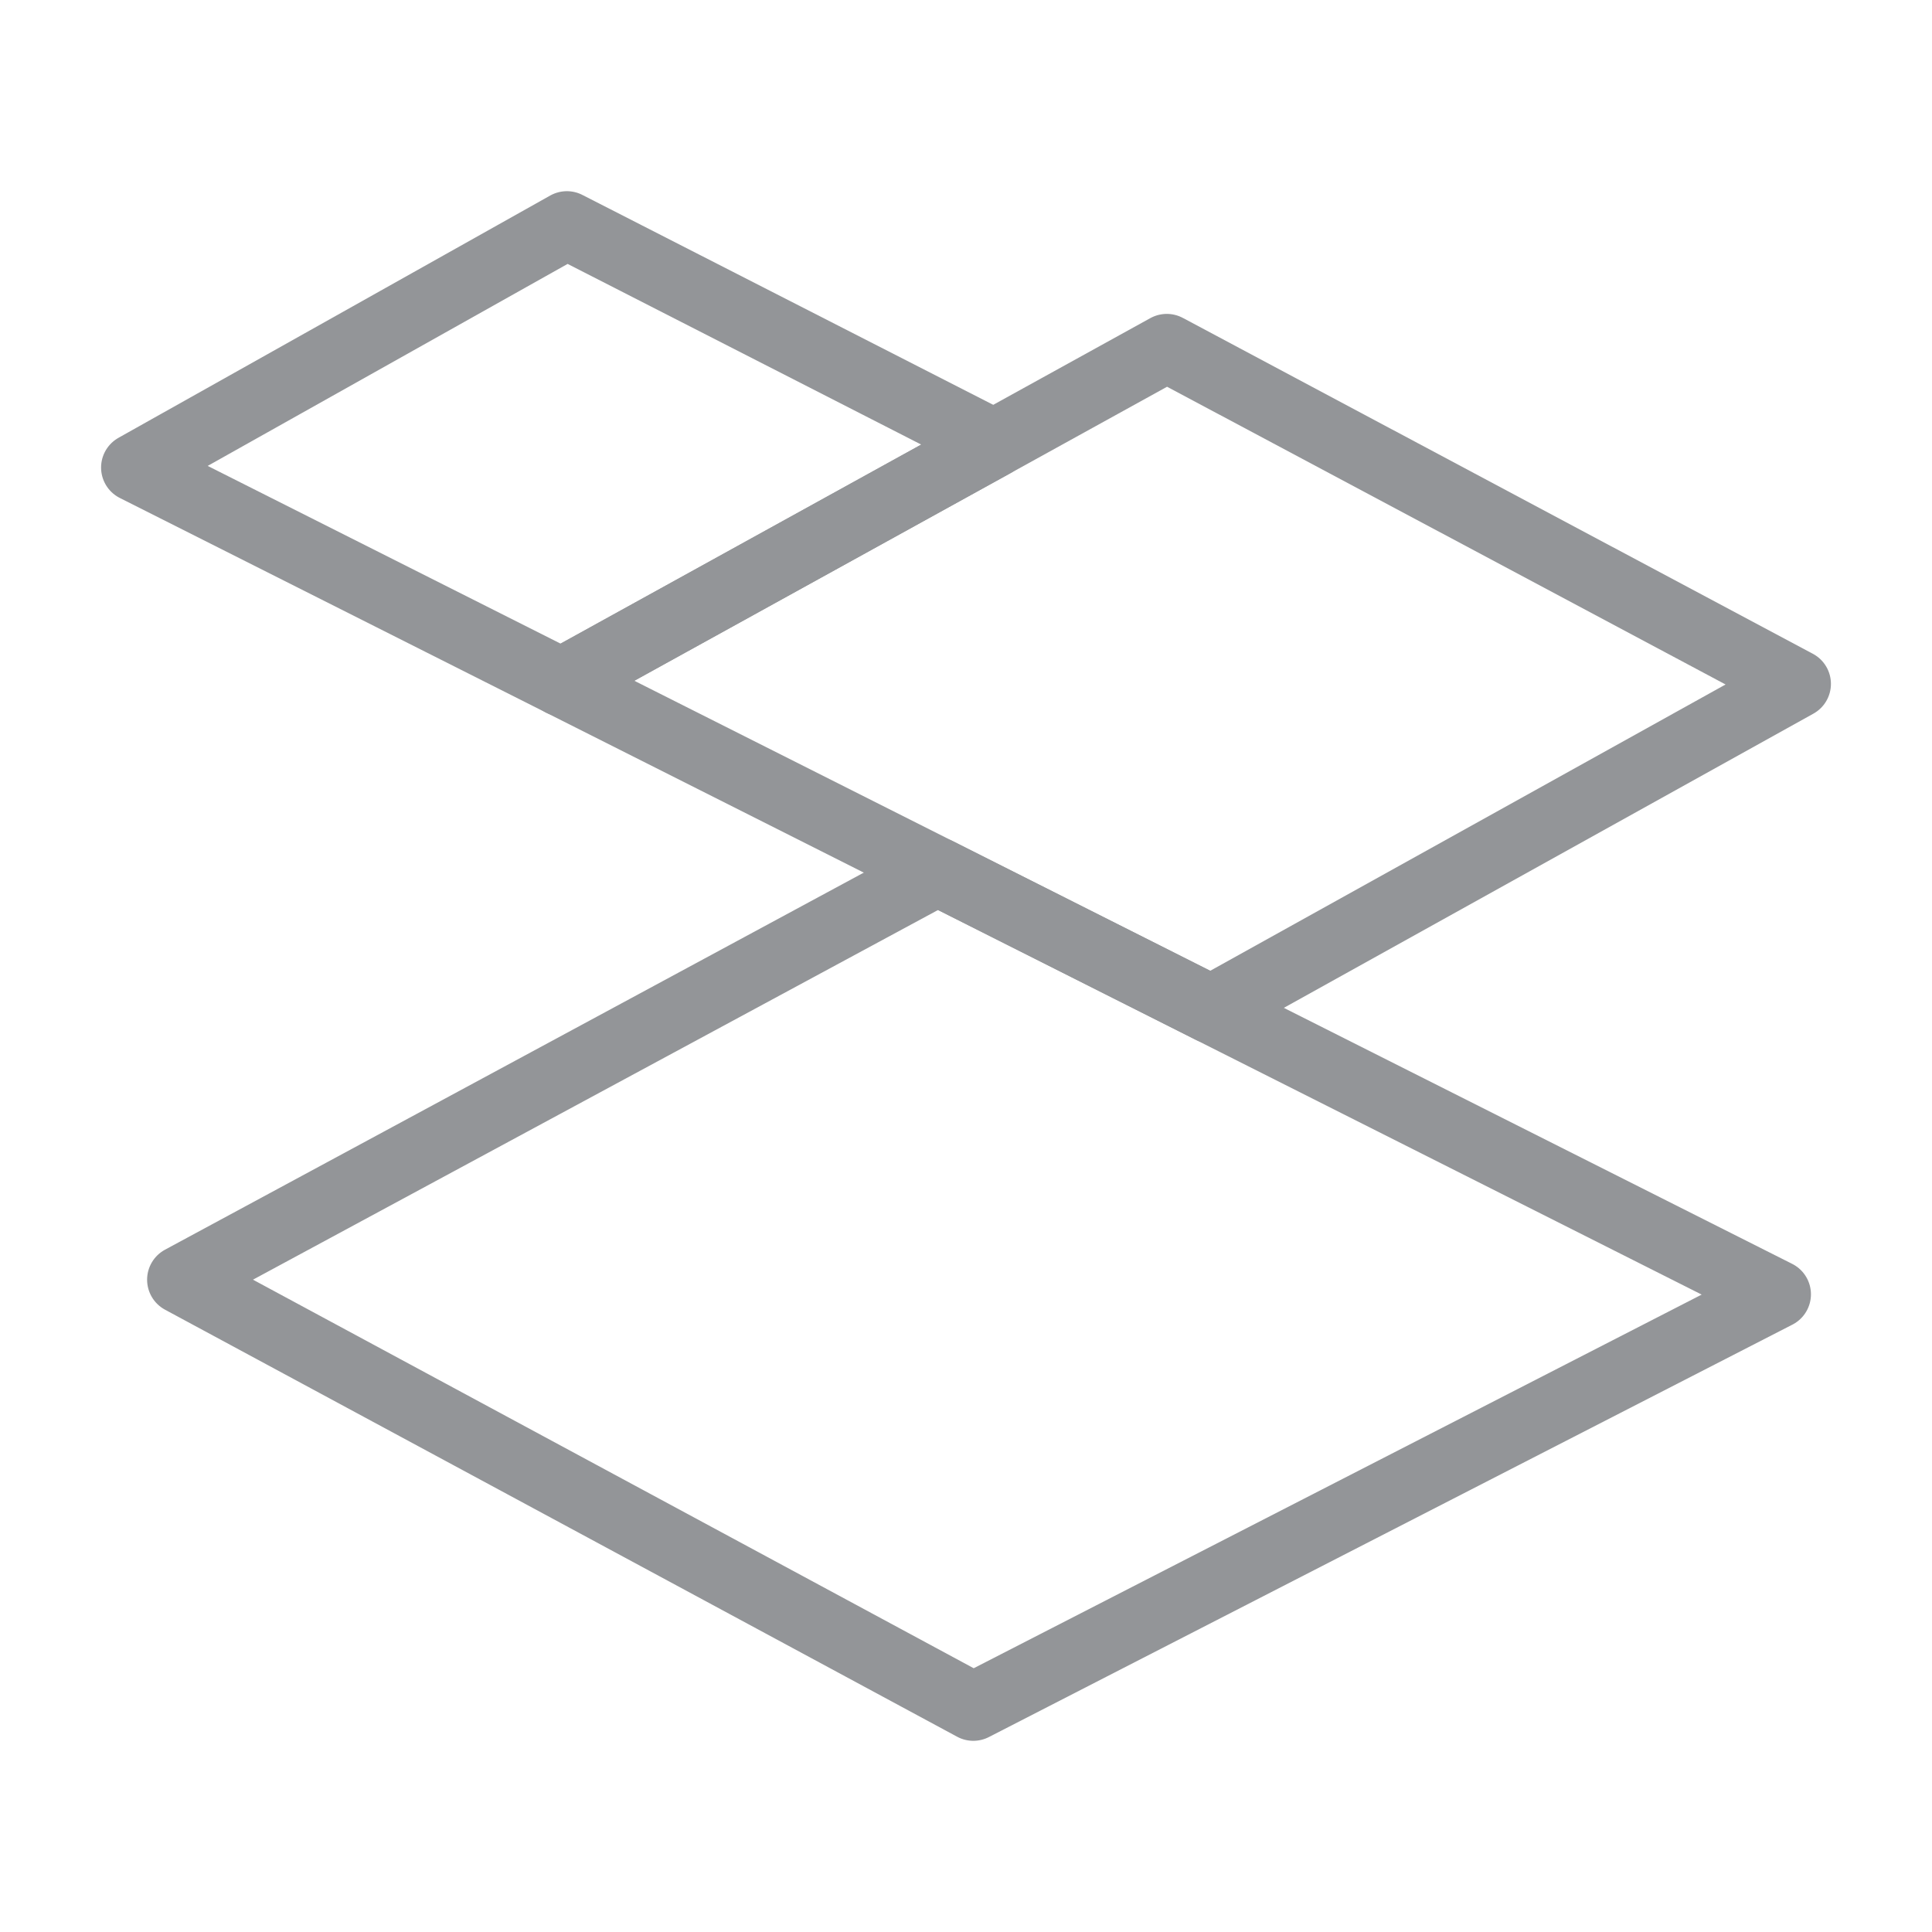 <?xml version="1.0" encoding="utf-8"?>
<!-- Generator: Adobe Illustrator 16.0.0, SVG Export Plug-In . SVG Version: 6.00 Build 0)  -->
<!DOCTYPE svg PUBLIC "-//W3C//DTD SVG 1.1//EN" "http://www.w3.org/Graphics/SVG/1.1/DTD/svg11.dtd">
<svg version="1.1" id="Livello_1" xmlns="http://www.w3.org/2000/svg" xmlns:xlink="http://www.w3.org/1999/xlink" x="0px" y="0px"
	 width="283.46px" height="283.46px" viewBox="0 0 283.46 283.46" enable-background="new 0 0 283.46 283.46" xml:space="preserve">
<g>
	<path fill="none" stroke="#939598" stroke-width="10" stroke-linecap="round" stroke-linejoin="round" stroke-miterlimit="10" d="
		M1005.178,254.427h-20.075c-4.093,0-7.411-3.318-7.411-7.411v-44.562c0-4.092,3.318-7.41,7.411-7.41h20.075"/>
	
		<line fill="none" stroke="#939598" stroke-width="10" stroke-linecap="round" stroke-linejoin="round" stroke-miterlimit="10" x1="1185.704" y1="254.427" x2="1027.705" y2="254.427"/>
	<path fill="none" stroke="#939598" stroke-width="10" stroke-linecap="round" stroke-linejoin="round" stroke-miterlimit="10" d="
		M1208.297,195.044h18.966c4.093,0,7.41,3.318,7.41,7.41v44.562c0,4.093-3.317,7.411-7.41,7.411h-19.402"/>
	
		<line fill="none" stroke="#939598" stroke-width="10" stroke-linecap="round" stroke-linejoin="round" stroke-miterlimit="10" x1="1029.707" y1="195.044" x2="1183.319" y2="195.044"/>
	<path fill="none" stroke="#939598" stroke-width="10" stroke-linecap="round" stroke-linejoin="round" stroke-miterlimit="10" d="
		M1027.662,258.352c0,4.093,0.685,7.411-3.408,7.411h-14.137c-4.093,0-3.408-3.318-3.408-7.411v-65.622
		c0-4.092-0.685-7.41,3.408-7.41h14.137c4.093,0,3.408,3.318,3.408,7.41V258.352z"/>
	<path fill="none" stroke="#939598" stroke-width="10" stroke-linecap="round" stroke-linejoin="round" stroke-miterlimit="10" d="
		M1206.7,258.352c0,4.093,0.685,7.411-3.408,7.411h-14.137c-4.092,0-3.408-3.318-3.408-7.411v-65.622c0-4.092-0.684-7.41,3.408-7.41
		h14.137c4.093,0,3.408,3.318,3.408,7.41V258.352z"/>
	<path fill="none" stroke="#939598" stroke-width="10" stroke-linecap="round" stroke-linejoin="round" stroke-miterlimit="10" d="
		M1051.718,191.636v-16.86c0-4.093,3.318-3.408,7.41-3.408h95.025c4.093,0,7.411-0.685,7.411,3.408v16.86"/>
	<path fill="none" stroke="#939598" stroke-width="10" stroke-linecap="round" stroke-linejoin="round" stroke-miterlimit="10" d="
		M1088.26,157.372v-38.059c0-4.093,3.318-4.409,7.41-4.409h21.721c4.093,0,7.411,0.316,7.411,4.409v38.059"/>
	<path fill="none" stroke="#939598" stroke-width="10" stroke-linecap="round" stroke-linejoin="round" stroke-miterlimit="10" d="
		M1113.901,71.305v41.599"/>
	<path fill="none" stroke="#939598" stroke-width="10" stroke-linecap="round" stroke-linejoin="round" stroke-miterlimit="10" d="
		M1099.513,39.211V22.106c0-4.093,3.318-4.409,7.41-4.409h-0.433c4.093,0,7.411,0.316,7.411,4.409v17.104"/>
	<path fill="none" stroke="#939598" stroke-width="10" stroke-linecap="round" stroke-linejoin="round" stroke-miterlimit="10" d="
		M1099.513,112.903v-41.6"/>
	<path fill="none" stroke="#939598" stroke-width="10" stroke-linecap="round" stroke-linejoin="round" stroke-miterlimit="10" d="
		M1081.719,30.537c0,0-22.649,0-29.209,0s-18.075,3.271-18.075,17.004c0,13.734,0,0,0,11.036c0,11.035,1.09,23.19,18.13,23.19h31.69
		l5.005-12.208h34.541l5.005,12.208h31.69c17.04,0,18.13-12.155,18.13-23.19c0-11.036,0,2.698,0-11.036
		c0-13.733-11.516-17.004-18.075-17.004s-29.209,0-29.209,0c-13.736,0-12.427,11.118-24.812,11.118
		C1094.164,41.655,1095.455,30.537,1081.719,30.537z"/>
	<path fill="none" stroke="#939598" stroke-width="10" stroke-linecap="round" stroke-linejoin="round" stroke-miterlimit="10" d="
		M1062.736,169.802v-8.979c0-4.093,3.318-3.408,7.41-3.408h72.933c4.093,0,7.411-0.685,7.411,3.408v8.979"/>
</g>
<g>
	<path fill="#00B0EA" d="M719.353-535.213v-39.648h-9.785l-45.445-19.67l-2.539,5.873l31.977,13.797h-39.516v7.318
		c-25.911,0.561-62.356,3.023-71.27,29.658c-7.083,21.102,17.382,42.908,29.983,56.233c16.658,17.56,38.565,37.627,44.249,62.388
		c2.767,23.178-75.294,34.438-90.627,35.812c-10.034,0.884-19.358,21.837-6.624,20.717c35.591-3.157,91.957-5.269,114.386-38.985
		c14.444-21.704,0.355-45.122-13.9-62.519c-17.116-20.894-39.28-38.262-54.065-60.985c-3.998-6.168,3.858-13.127,6.499-14.692
		c14.194-8.454,24.856-6.865,41.355-7.043v11.761h65.322V-535.213z"/>
</g>
<g>
	
		<polygon fill="none" stroke="#939598" stroke-width="10" stroke-linecap="round" stroke-linejoin="round" stroke-miterlimit="10" points="
		83.17,33.05 19.83,68.596 82.354,100.083 145.816,65.057 	"/>
	
		<polygon fill="none" stroke="#939598" stroke-width="10" stroke-linecap="round" stroke-linejoin="round" stroke-miterlimit="10" points="
		263.631,100.335 171.188,51.054 145.816,65.057 145.816,65.057 82.354,100.083 177.678,148.088 	"/>
	
		<polygon fill="none" stroke="#939598" stroke-width="10" stroke-linecap="round" stroke-linejoin="round" stroke-miterlimit="10" points="
		137.544,127.877 26.583,187.754 142.804,250.41 260.699,189.898 	"/>
</g>
<g>
	<g>
		
			<rect x="377.941" y="110.996" transform="matrix(-0.346 -0.938 0.938 -0.346 393.315 576.535)" fill="none" stroke="#939598" stroke-width="10" stroke-linejoin="round" stroke-miterlimit="10" width="39.5" height="80.251"/>
		
			<line fill="none" stroke="#939598" stroke-width="10" stroke-linejoin="round" stroke-miterlimit="10" x1="449.111" y1="90.358" x2="438.723" y2="62.145"/>
		<path fill="none" stroke="#939598" stroke-width="10" stroke-linejoin="round" stroke-miterlimit="10" d="M494.207,94.532
			l-11.025,4.061l13.65,37.065l11.025-4.06c14.551-5.359,23.439,9.261,24.902,13.229l6.387,17.341l37.064-13.65l-6.385-17.341
			C563.828,114.893,547.795,74.797,494.207,94.532z"/>
		<path fill="none" stroke="#939598" stroke-width="10" stroke-linejoin="round" stroke-miterlimit="10" d="M481.1,92.938
			c-2.572-6.983-10.611-10.451-17.957-7.747L435.08,95.525c-7.344,2.706-11.215,10.56-8.643,17.542l18.117,49.195
			c2.57,6.982,10.609,10.45,17.955,7.746l28.062-10.335c7.344-2.704,11.215-10.559,8.643-17.541L481.1,92.938z"/>
		<path fill="none" stroke="#939598" stroke-width="10" stroke-linejoin="round" stroke-miterlimit="10" d="M407.928,62.158
			c-5.508,2.028-8.33,8.139-6.301,13.646c2.027,5.509,8.139,8.328,13.646,6.301c13.455-4.955,18.451-12.439,23.457-19.937
			l-0.008-0.024l0.008,0.024c0.008-0.011,0.016-0.021,0.023-0.033C430.078,59.666,421.432,57.185,407.928,62.158z"/>
		<path fill="none" stroke="#939598" stroke-width="10" stroke-linejoin="round" stroke-miterlimit="10" d="M476.025,48.406
			c-2.029-5.508-8.139-8.328-13.646-6.301c-13.572,4.998-18.609,12.52-23.625,20.03c8.668,2.469,17.367,4.927,30.971-0.083
			C475.232,60.024,478.055,53.915,476.025,48.406z"/>
	</g>
	<path fill="none" stroke="#939598" stroke-width="10" stroke-linecap="round" stroke-linejoin="round" stroke-miterlimit="10" d="
		M538.408,222.11c0-10.992,19.902-39.914,19.902-39.914s19.902,28.922,19.902,39.914c0,10.99-8.91,19.902-19.902,19.902
		C547.32,242.013,538.408,233.101,538.408,222.11z"/>
</g>
<g>
	<g>
		<g>
			<polyline fill="none" stroke="#939598" stroke-width="10" stroke-linecap="round" stroke-linejoin="round" points="
				760.663,117.757 708.143,117.757 708.143,15.019 			"/>
			<g>
				<circle fill="#939598" cx="760.287" cy="117.757" r="7.52"/>
			</g>
		</g>
	</g>
	
		<line fill="none" stroke="#939598" stroke-width="10" stroke-linecap="round" stroke-linejoin="round" stroke-miterlimit="10" x1="683.805" y1="135.73" x2="729.935" y2="135.73"/>
	
		<polyline fill="none" stroke="#939598" stroke-width="10" stroke-linecap="round" stroke-linejoin="round" stroke-miterlimit="10" points="
		659.986,121.253 683.805,121.253 683.805,166.505 659.986,166.505 	"/>
	
		<polyline fill="none" stroke="#939598" stroke-width="10" stroke-linecap="round" stroke-linejoin="round" stroke-miterlimit="10" points="
		659.986,46.59 683.805,46.59 683.805,76.832 707.143,76.832 	"/>
	<g>
		<g>
			<polyline fill="none" stroke="#939598" stroke-width="10" stroke-linecap="round" stroke-linejoin="round" points="
				906.266,45.513 872.719,45.513 872.719,135.001 830.603,135.001 			"/>
			<g>
				<circle fill="#939598" cx="905.89" cy="45.513" r="7.52"/>
			</g>
		</g>
	</g>
	<g>
		<g>
			
				<line fill="none" stroke="#939598" stroke-width="10" stroke-linecap="round" stroke-linejoin="round" x1="817.734" y1="159.335" x2="913.409" y2="159.335"/>
			<g>
				<circle fill="#939598" cx="818.11" cy="159.335" r="7.52"/>
			</g>
		</g>
	</g>
	<g>
		<g>
			<polyline fill="none" stroke="#939598" stroke-width="10" stroke-linecap="round" stroke-linejoin="round" points="
				745.656,154.329 708.144,154.329 708.144,241.989 659.986,241.989 			"/>
			<g>
				<circle fill="#939598" cx="745.28" cy="154.329" r="7.52"/>
			</g>
		</g>
	</g>
	<g>
		<g>
			<polyline fill="none" stroke="#939598" stroke-width="10" stroke-linecap="round" stroke-linejoin="round" points="
				823.719,182.774 823.719,222.751 913.409,222.751 			"/>
			<g>
				<circle fill="#939598" cx="823.719" cy="183.15" r="7.52"/>
			</g>
		</g>
	</g>
	<g>
		<g>
			<polyline fill="none" stroke="#939598" stroke-width="10" stroke-linecap="round" stroke-linejoin="round" points="
				790.638,172.769 790.638,244.251 847.969,244.251 847.969,268.441 			"/>
			<g>
				<circle fill="#939598" cx="790.638" cy="173.145" r="7.52"/>
			</g>
		</g>
	</g>
	<g>
		<g>
			
				<line fill="none" stroke="#939598" stroke-width="10" stroke-linecap="round" stroke-linejoin="round" x1="757.719" y1="182.774" x2="757.719" y2="268.441"/>
			<g>
				<circle fill="#939598" cx="757.719" cy="183.15" r="7.52"/>
			</g>
		</g>
	</g>
	<g>
		<g>
			
				<line fill="none" stroke="#939598" stroke-width="10" stroke-linecap="round" stroke-linejoin="round" x1="819.225" y1="105.688" x2="819.225" y2="20.019"/>
			<g>
				<circle fill="#939598" cx="819.225" cy="105.312" r="7.52"/>
			</g>
		</g>
	</g>
	<g>
		<g>
			<polyline fill="none" stroke="#939598" stroke-width="10" stroke-linecap="round" stroke-linejoin="round" points="
				789.477,117.838 789.477,53.014 758.802,53.014 758.802,22.162 			"/>
			<g>
				<circle fill="#939598" cx="758.802" cy="22.538" r="7.52"/>
			</g>
		</g>
	</g>
	<path fill="none" stroke="#939598" stroke-width="10" stroke-linecap="round" stroke-linejoin="round" stroke-miterlimit="10" d="
		M843.463,191.809c0,3.635-2.946,6.58-6.58,6.58H736.516c-3.635,0-6.581-2.945-6.581-6.58V91.654c0-3.635,2.946-6.581,6.581-6.581
		h100.367c3.634,0,6.58,2.946,6.58,6.581V191.809z"/>
</g>
<g>
	<g>
		<g>
			<g>
				<path fill="none" stroke="#2BACDE" stroke-width="5" stroke-linecap="round" stroke-linejoin="round" d="M989.848-508.012
					c-120.683-104.861-19.951-224.759,24.423-231.159"/>
				<g>
					<circle fill="#2BACDE" cx="1014.083" cy="-739.13" r="3.76"/>
				</g>
			</g>
		</g>
		<g>
			<g>
				<path fill="none" stroke="#2BACDE" stroke-width="5" stroke-linecap="round" stroke-linejoin="round" d="M989.848-508.012
					c-101.589-124.778,24.164-211.57,69.825-216.105"/>
				<g>
					<circle fill="#2BACDE" cx="1059.482" cy="-724.075" r="3.76"/>
				</g>
			</g>
		</g>
		<g>
			<g>
				<path fill="none" stroke="#2BACDE" stroke-width="5" stroke-linecap="round" stroke-linejoin="round" d="M989.848-508.012
					c-72.147-137.668,59.398-193.282,105.34-196.142"/>
				<g>
					<circle fill="#2BACDE" cx="1094.997" cy="-704.127" r="3.76"/>
				</g>
			</g>
		</g>
		<g>
			<g>
				<path fill="none" stroke="#2BACDE" stroke-width="5" stroke-linecap="round" stroke-linejoin="round" d="M989.848-508.012
					c-35.872-105.157,48.071-158.48,90.979-163.433"/>
				<g>
					<circle fill="#2BACDE" cx="1080.639" cy="-671.414" r="3.76"/>
				</g>
			</g>
		</g>
		<g>
			<g>
				<path fill="none" stroke="#2BACDE" stroke-width="5" stroke-linecap="round" stroke-linejoin="round" d="M989.848-508.012
					c-10.294-95.399,65.904-134.331,108.373-138.507"/>
				<g>
					<circle fill="#2BACDE" cx="1098.032" cy="-646.494" r="3.76"/>
				</g>
			</g>
		</g>
	</g>
	<g>
		<path fill="none" stroke="#2BACDE" stroke-width="15" stroke-linecap="round" stroke-linejoin="round" stroke-miterlimit="10" d="
			M989.848-508.012c-58.122-50.503-64.888-104.492-51.325-147.611"/>
		<path fill="none" stroke="#2BACDE" stroke-width="15" stroke-linecap="round" stroke-linejoin="round" stroke-miterlimit="10" d="
			M989.848-508.012c-44.728-54.937-45.386-102.51-28.214-138.942"/>
		<path fill="none" stroke="#2BACDE" stroke-width="15" stroke-linecap="round" stroke-linejoin="round" stroke-miterlimit="10" d="
			M989.848-508.012c-29.608-56.498-24.911-99.176-5.903-130.06"/>
		<path fill="none" stroke="#2BACDE" stroke-width="15" stroke-linecap="round" stroke-linejoin="round" stroke-miterlimit="10" d="
			M989.848-508.012c-17.665-51.782-6.276-90.996,14.961-118.054"/>
		<path fill="none" stroke="#2BACDE" stroke-width="15" stroke-linecap="round" stroke-linejoin="round" stroke-miterlimit="10" d="
			M989.848-508.012c-5.116-47.412,11.132-80.876,33.983-103.06"/>
	</g>
</g>
<g>
	<path fill="none" stroke="#939598" stroke-width="10" stroke-linecap="round" stroke-linejoin="round" stroke-miterlimit="10" d="
		M1960.402,32.274c7.438-13.593,15.355-17.183,39.352-17.183s36.307,2.916,36.307,19.491s-12.822,17.44-15.389,17.44
		C2018.107,52.022,1960.402,32.274,1960.402,32.274z"/>
	<path fill="none" stroke="#939598" stroke-width="10" stroke-linecap="round" stroke-linejoin="round" stroke-miterlimit="10" d="
		M2213.857,32.274c-7.438-13.593-15.354-17.183-39.35-17.183s-36.307,2.916-36.307,19.491s12.822,17.44,15.387,17.44
		S2213.857,32.274,2213.857,32.274z"/>
	<path fill="none" stroke="#939598" stroke-width="10" stroke-linecap="round" stroke-linejoin="round" stroke-miterlimit="10" d="
		M2087.137,60.73c0-18.194-14.75-32.943-32.943-32.943h-17.324"/>
	<path fill="none" stroke="#939598" stroke-width="10" stroke-linecap="round" stroke-linejoin="round" stroke-miterlimit="10" d="
		M2138.096,27.787h-18.016c-18.193,0-32.943,14.749-32.943,32.943v202.168"/>
	
		<line fill="none" stroke="#939598" stroke-width="10" stroke-linecap="round" stroke-linejoin="round" stroke-miterlimit="10" x1="2060.74" y1="268.369" x2="2113.531" y2="268.369"/>
</g>
<g>
	<path fill="none" stroke="#939598" stroke-width="10" stroke-linecap="round" stroke-linejoin="round" stroke-miterlimit="10" d="
		M1362.238,268.322c-28.648-9.566-32.301-18.559-32.301-54.18l-21.863-29.801l22.113-36.773l83.443-23.853l83.441,23.853
		l22.113,36.773l-21.863,29.801c0,35.621-3.652,44.613-32.301,54.18C1425.143,268.322,1402.117,268.322,1362.238,268.322z"/>
	
		<line fill="none" stroke="#939598" stroke-width="10" stroke-linecap="round" stroke-linejoin="round" stroke-miterlimit="10" x1="1312.291" y1="214.143" x2="1421.207" y2="214.143"/>
	
		<line fill="none" stroke="#939598" stroke-width="10" stroke-linecap="round" stroke-linejoin="round" stroke-miterlimit="10" x1="1514.516" y1="214.143" x2="1440.385" y2="214.143"/>
	
		<line fill="none" stroke="#939598" stroke-width="10" stroke-linecap="round" stroke-linejoin="round" stroke-miterlimit="10" x1="1314.533" y1="232.045" x2="1510.143" y2="232.045"/>
	<path fill="none" stroke="#939598" stroke-width="10" stroke-linecap="round" stroke-linejoin="round" stroke-miterlimit="10" d="
		M1397.768,153.283h31.805c0,0,2.1,21.314-0.865,27.529c-2.139,4.48-15.037,12.971-15.037,12.971s-12.705-8.105-14.834-12.455
		C1395.75,175.027,1397.768,153.283,1397.768,153.283z"/>
	
		<line fill="none" stroke="#939598" stroke-width="10" stroke-linecap="round" stroke-linejoin="round" stroke-miterlimit="10" x1="1436.512" y1="129.688" x2="1446.076" y2="96.385"/>
	
		<line fill="none" stroke="#939598" stroke-width="10" stroke-linecap="round" stroke-linejoin="round" stroke-miterlimit="10" x1="1454.242" y1="133.242" x2="1463.807" y2="99.367"/>
	
		<polyline fill="none" stroke="#939598" stroke-width="10" stroke-linecap="round" stroke-linejoin="round" stroke-miterlimit="10" points="
		1384.6,64.085 1512.807,86.224 1557.777,38.494 1403.234,15.138 1392.148,86.224 1533.678,109.554 1541.131,62.099 
		1561.256,65.079 1555.541,94.396 1538.646,91.913 	"/>
</g>
<g>
	
		<line fill="none" stroke="#939598" stroke-width="10" stroke-linecap="round" stroke-linejoin="round" stroke-miterlimit="10" x1="1630.502" y1="61.765" x2="1724.271" y2="61.765"/>
	
		<line fill="none" stroke="#939598" stroke-width="10" stroke-linecap="round" stroke-linejoin="round" stroke-miterlimit="10" x1="1630.501" y1="233.061" x2="1883.795" y2="233.061"/>
	
		<line fill="none" stroke="#939598" stroke-width="10" stroke-linecap="round" stroke-linejoin="round" stroke-miterlimit="10" x1="1630.502" y1="140.452" x2="1724.271" y2="140.452"/>
	
		<line fill="none" stroke="#939598" stroke-width="10" stroke-linecap="round" stroke-linejoin="round" stroke-miterlimit="10" x1="1638.13" y1="83.253" x2="1704.4" y2="83.253"/>
	<path fill="none" stroke="#939598" stroke-width="10" stroke-linecap="round" stroke-linejoin="round" stroke-miterlimit="10" d="
		M1759.377,147.498c0,3.475-2.816,4.287-6.291,4.287h-19.523c-3.474,0-6.29-0.812-6.29-4.287V54.689c0-3.475,2.816-4.29,6.29-4.29
		h19.523c3.475,0,6.291,0.815,6.291,4.29V147.498z"/>
	<path fill="none" stroke="#939598" stroke-width="10" stroke-linecap="round" stroke-linejoin="round" stroke-miterlimit="10" d="
		M1759.377,87.628c50.779,0,73.868,36.126,84.112,59.325c11.334,25.666,20.334,78.664,26.091,85.164"/>
	<path fill="none" stroke="#939598" stroke-width="10" stroke-linecap="round" stroke-linejoin="round" stroke-miterlimit="10" d="
		M1759.377,139.654c8.279,1.798,25.279,11.633,27.779,46.299s2.434,45.549,3.967,47.107"/>
	<path fill="none" stroke="#939598" stroke-width="10" stroke-linecap="round" stroke-linejoin="round" stroke-miterlimit="10" d="
		M1787.656,128.118c25.167,22.335,41.833,46.833,48,82.501"/>
</g>
</svg>
